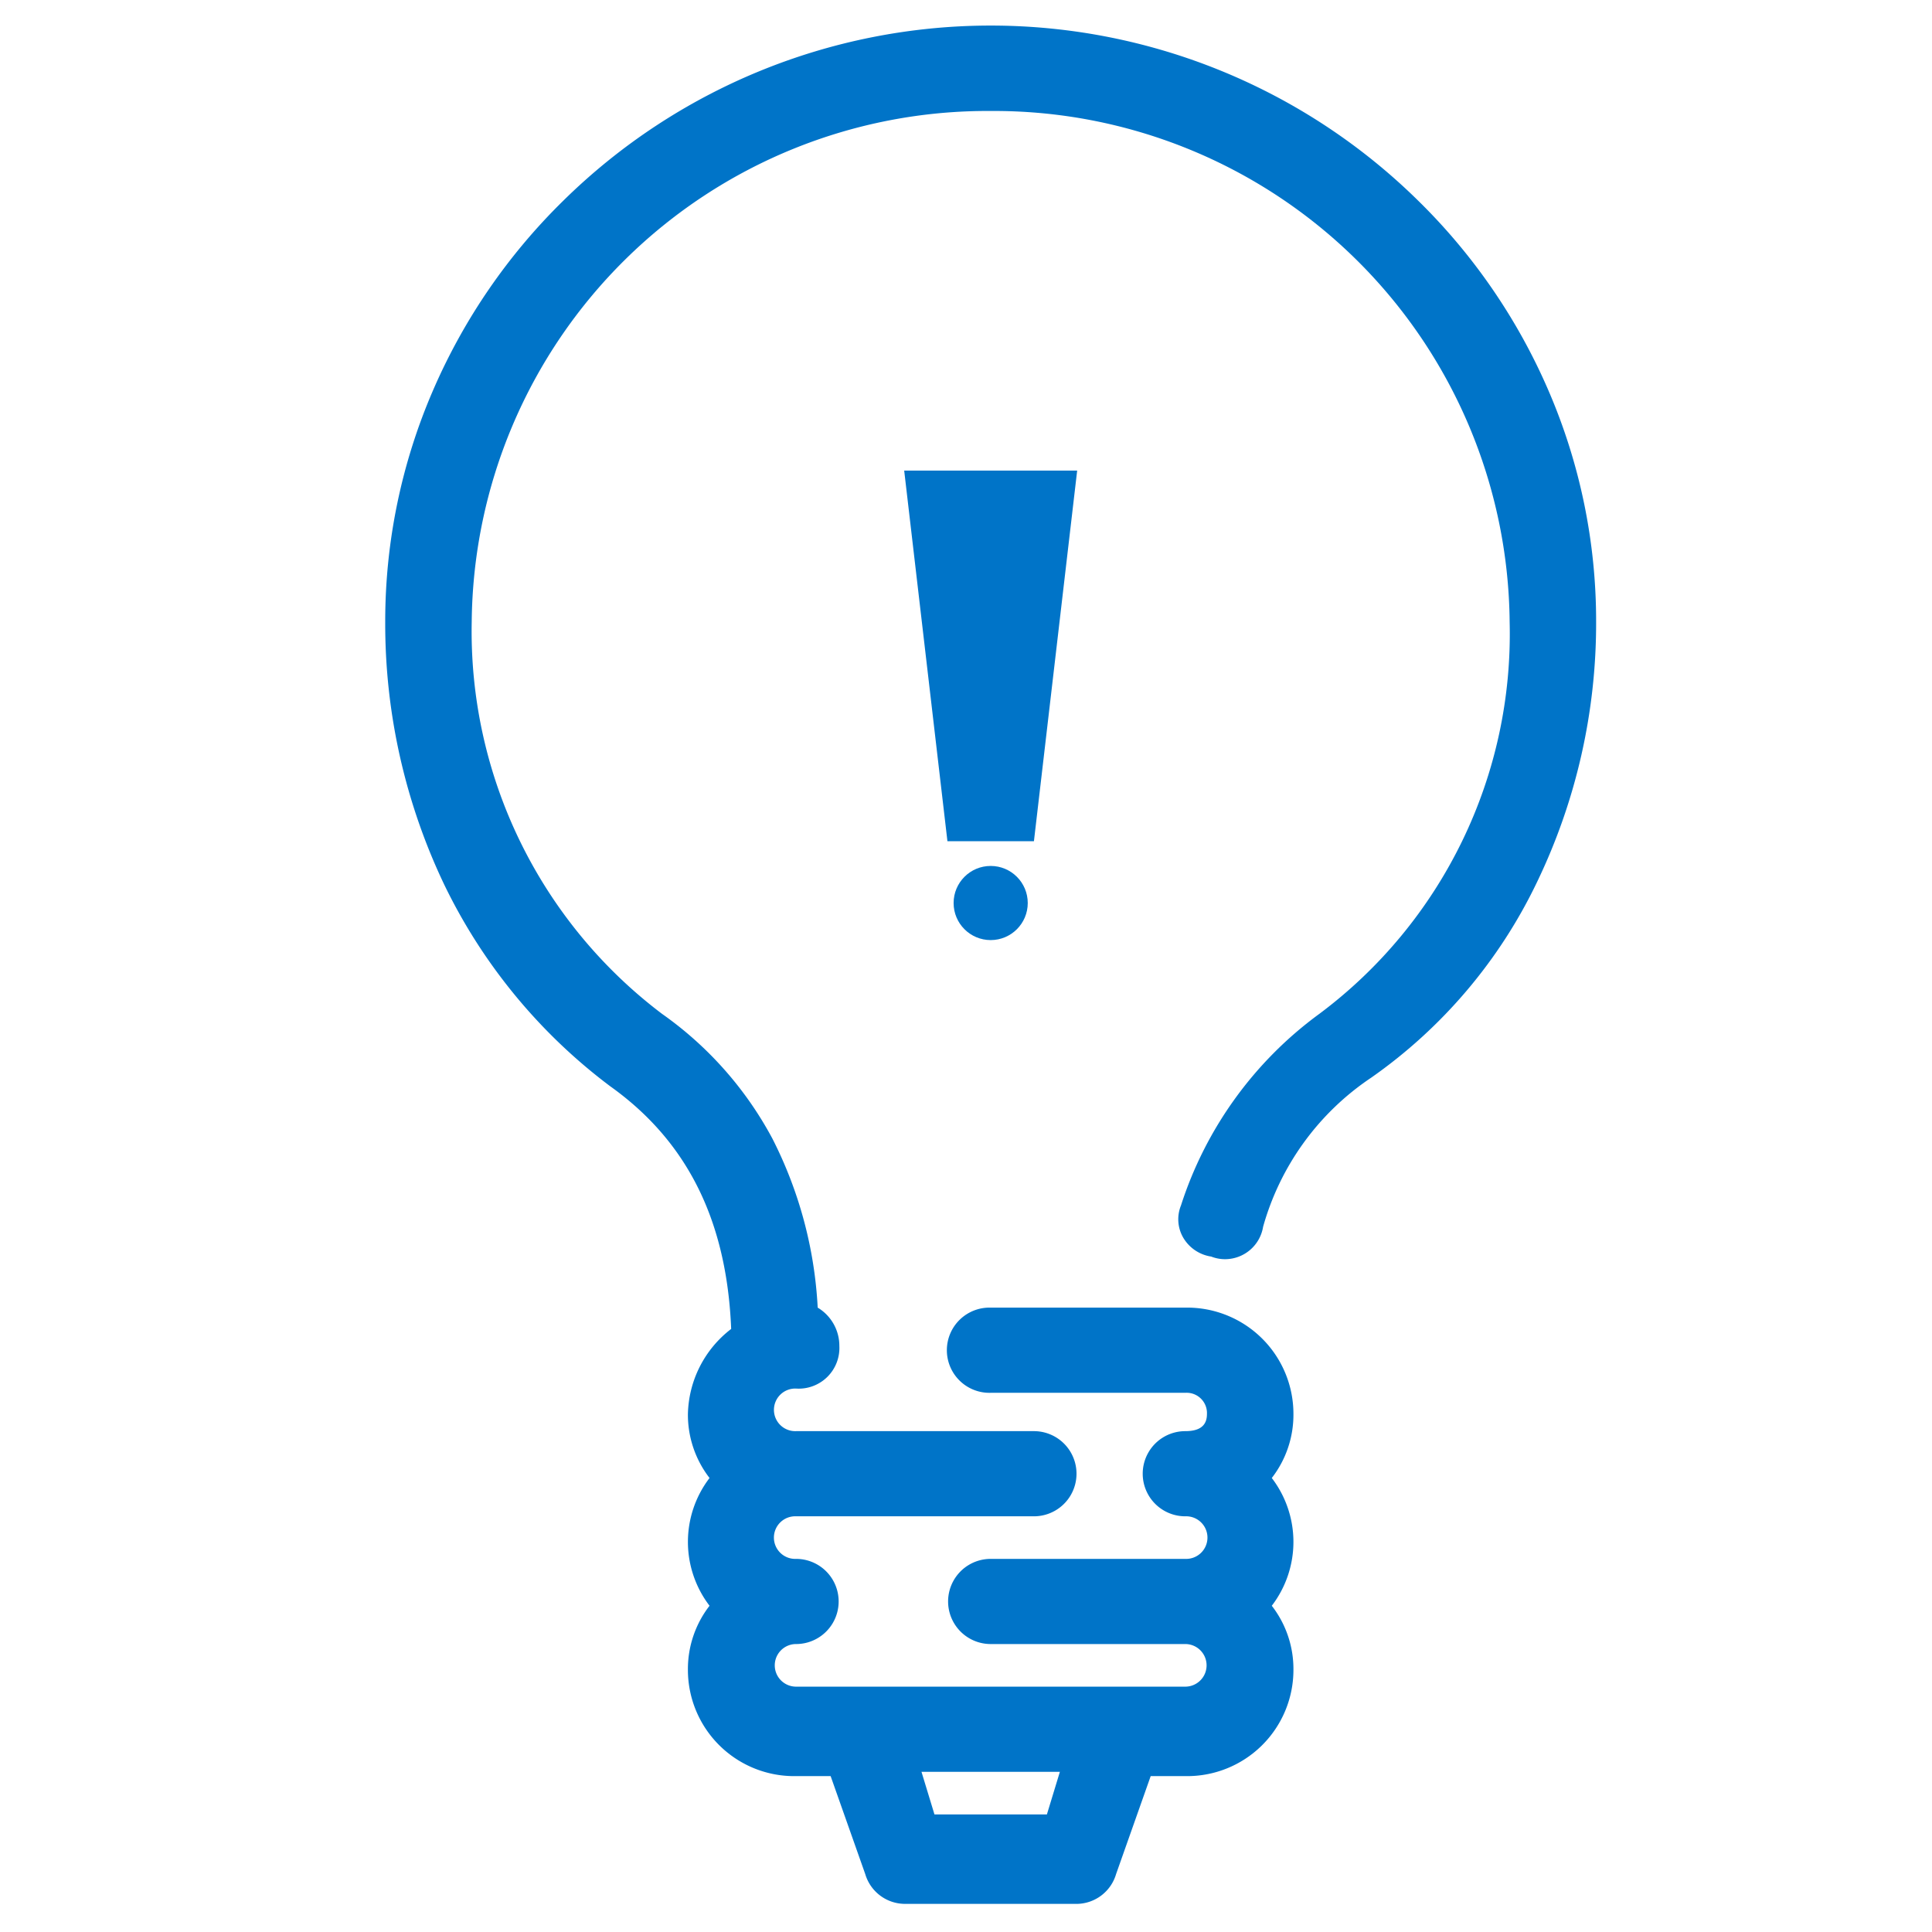 <?xml version="1.0" encoding="UTF-8" standalone="no"?>
<svg
   xmlns:dc="http://purl.org/dc/elements/1.1/"
   xmlns:cc="http://creativecommons.org/ns#"
   xmlns:rdf="http://www.w3.org/1999/02/22-rdf-syntax-ns#"
   xmlns:svg="http://www.w3.org/2000/svg"
   xmlns="http://www.w3.org/2000/svg"
   xmlns:sodipodi="http://sodipodi.sourceforge.net/DTD/sodipodi-0.dtd"
   xmlns:inkscape="http://www.inkscape.org/namespaces/inkscape"
   id="idea-icon"
   viewBox="0 0 70 70"
   version="1.1"
   sodipodi:docname="idea-icon.svg"
   width="70"
   height="70"
   inkscape:version="0.92.3 (2405546, 2018-03-11)">

  <sodipodi:namedview
     pagecolor="#ffffff"
     bordercolor="#666666"
     borderopacity="1"
     objecttolerance="10"
     gridtolerance="10"
     guidetolerance="10"
     inkscape:pageopacity="0"
     inkscape:pageshadow="2"
     inkscape:window-width="1600"
     inkscape:window-height="878"
     id="namedview30"
     showgrid="false"
     inkscape:zoom="3.298281"
     inkscape:cx="19.771496"
     inkscape:cy="20.459086"
     inkscape:window-x="-8"
     inkscape:window-y="-8"
     inkscape:window-maximized="1"
     inkscape:current-layer="idea-icon" />
  <defs
     id="defs24">
    <style
       id="style22">
            .cls-1{fill:#0074c8}
        </style>
  </defs>
  <g
     id="g17"
     transform="matrix(0.625,0,0,0.625,-1.012,27.783)">
    <circle
       class="cls-1"
       r="2.149"
       cy="7.896"
       cx="59.05"
       id="Oval"
       style="fill:#0074c8;stroke-width:1.433" />
    <path
       class="cls-1"
       d="m 54.036,-17.174 2.507,21.489 h 5.014 l 2.507,-21.489 z"
       id="Shape"
       inkscape:connector-curvature="0"
       style="fill:#0074c8;stroke-width:1.433" />
    <path
       data-name="Shape"
       class="cls-1"
       d="M 64.064,65.916 H 54.036 A 2.407,2.407 0 0 1 51.778,64.189 l -2.006,-5.679 h -2.006 a 6.16,6.16 0 0 1 -6.268,-6.172 5.987,5.987 0 0 1 1.254,-3.703 6.099,6.099 0 0 1 0,-7.407 5.988,5.988 0 0 1 -1.254,-3.703 6.385,6.385 0 0 1 2.508,-4.938 C 43.751,26.296 41.455,21.699 36.988,18.515 A 32.041,32.041 0 0 1 27.367,6.819 35.109,35.109 0 0 1 23.951,-8.397 a 33.689,33.689 0 0 1 2.769,-13.421 34.604,34.604 0 0 1 7.545,-10.991 35.316,35.316 0 0 1 49.578,0 34.6,34.6 0 0 1 7.54,10.991 33.686,33.686 0 0 1 2.765,13.421 34.561,34.561 0 0 1 -3.417,15.061 29.251,29.251 0 0 1 -9.62,11.356 15.402,15.402 0 0 0 -6.268,8.643 2.239,2.239 0 0 1 -2.205,1.881 2.182,2.182 0 0 1 -0.804,-0.152 2.271,2.271 0 0 1 -1.633,-1.116 A 2.123,2.123 0 0 1 70.081,25.43 22.169,22.169 0 0 1 78.104,14.32 27.487,27.487 0 0 0 89.135,-8.393 29.891,29.891 0 0 0 59.05,-38.019 29.891,29.891 0 0 0 28.965,-8.393 27.792,27.792 0 0 0 39.996,14.32 a 20.893,20.893 0 0 1 6.394,7.222 24.325,24.325 0 0 1 2.632,9.81 2.579,2.579 0 0 1 1.255,2.222 2.357,2.357 0 0 1 -2.507,2.47 1.235,1.235 0 1 0 0,2.468 h 13.787 a 2.468,2.468 0 1 1 0,4.937 H 47.768 a 1.235,1.235 0 1 0 0,2.468 2.468,2.468 0 1 1 0,4.937 1.235,1.235 0 1 0 0,2.47 h 22.563 a 1.235,1.235 0 1 0 0,-2.47 H 59.05 a 2.468,2.468 0 1 1 0,-4.937 h 11.282 a 1.235,1.235 0 1 0 0,-2.468 2.468,2.468 0 1 1 0,-4.937 c 0.844,0 1.255,-0.324 1.255,-0.988 A 1.178,1.178 0 0 0 70.332,36.29 H 59.05 a 2.47,2.47 0 1 1 0,-4.938 h 11.282 a 6.16,6.16 0 0 1 6.269,6.173 5.98,5.98 0 0 1 -1.255,3.703 6.094,6.094 0 0 1 0,7.407 5.981,5.981 0 0 1 1.255,3.703 6.16,6.16 0 0 1 -6.269,6.172 H 68.326 l -2.006,5.679 a 2.404,2.404 0 0 1 -2.256,1.728 z m -9.025,-7.653 0.752,2.468 h 6.518 l 0.752,-2.468 z"
       id="Shape-2"
       inkscape:connector-curvature="0"
       style="fill:#0074c8;stroke-width:1.433" />
  </g>
</svg>

